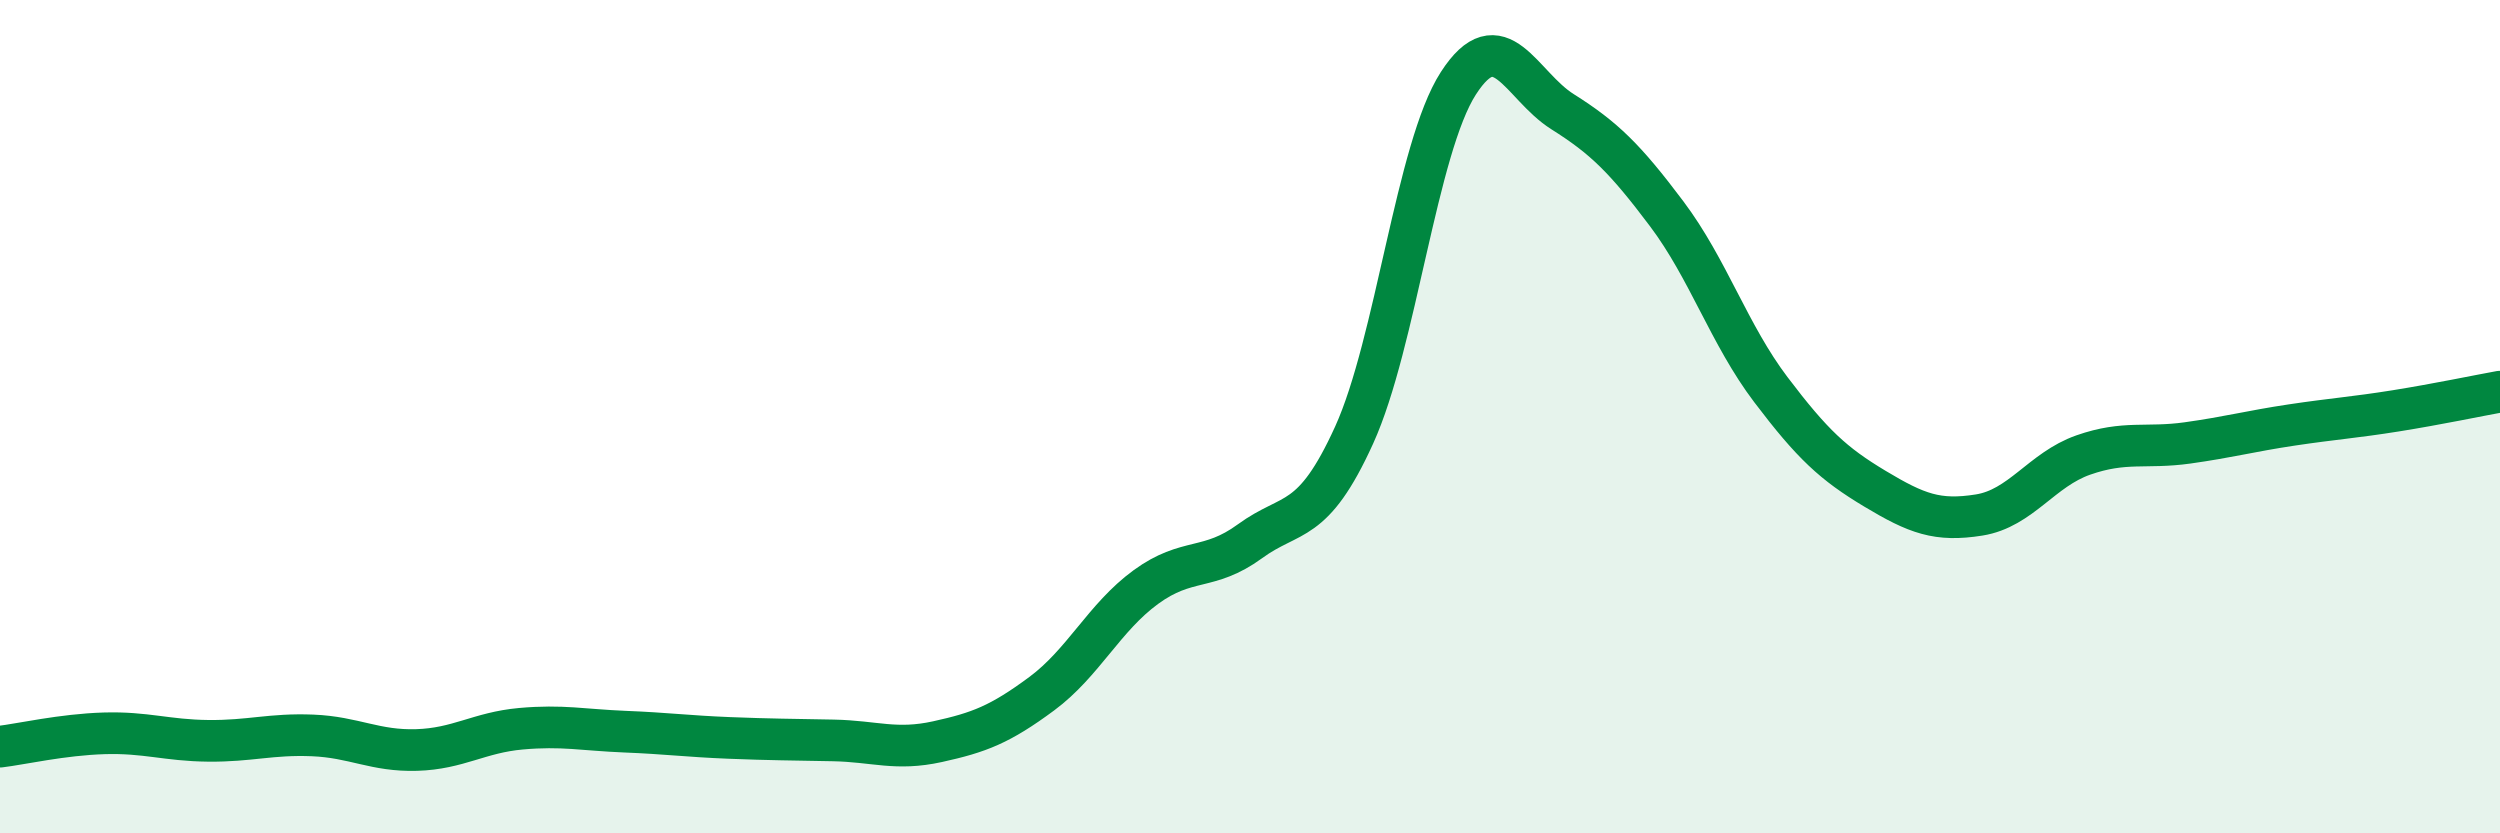 
    <svg width="60" height="20" viewBox="0 0 60 20" xmlns="http://www.w3.org/2000/svg">
      <path
        d="M 0,17.92 C 0.5,17.86 1.5,17.63 2.5,17.6 C 3.5,17.57 4,17.77 5,17.78 C 6,17.79 6.5,17.61 7.5,17.65 C 8.5,17.69 9,18.03 10,18 C 11,17.97 11.5,17.58 12.5,17.49 C 13.5,17.4 14,17.52 15,17.56 C 16,17.6 16.5,17.67 17.5,17.71 C 18.5,17.75 19,17.75 20,17.77 C 21,17.79 21.5,18.02 22.5,17.8 C 23.5,17.58 24,17.39 25,16.65 C 26,15.91 26.5,14.82 27.5,14.09 C 28.5,13.36 29,13.72 30,12.99 C 31,12.26 31.5,12.64 32.5,10.44 C 33.5,8.24 34,3.55 35,2 C 36,0.45 36.5,2.05 37.5,2.68 C 38.5,3.31 39,3.8 40,5.13 C 41,6.46 41.5,8.03 42.5,9.35 C 43.5,10.67 44,11.13 45,11.73 C 46,12.33 46.5,12.52 47.5,12.36 C 48.5,12.2 49,11.27 50,10.92 C 51,10.57 51.5,10.77 52.5,10.63 C 53.5,10.49 54,10.35 55,10.2 C 56,10.05 56.5,10.02 57.5,9.86 C 58.5,9.7 59.5,9.49 60,9.4L60 20L0 20Z"
        fill="#008740"
        opacity="0.1"
        stroke-linecap="round"
        stroke-linejoin="round"
      />
      <path
        d="M 0,17.92 C 0.5,17.86 1.5,17.63 2.5,17.6 C 3.5,17.57 4,17.77 5,17.78 C 6,17.79 6.5,17.61 7.5,17.65 C 8.5,17.69 9,18.03 10,18 C 11,17.97 11.5,17.58 12.5,17.49 C 13.5,17.4 14,17.52 15,17.56 C 16,17.6 16.5,17.67 17.5,17.71 C 18.5,17.75 19,17.75 20,17.77 C 21,17.79 21.5,18.02 22.5,17.8 C 23.5,17.58 24,17.39 25,16.65 C 26,15.91 26.5,14.82 27.5,14.09 C 28.5,13.36 29,13.72 30,12.99 C 31,12.26 31.5,12.64 32.5,10.44 C 33.5,8.24 34,3.55 35,2 C 36,0.45 36.5,2.05 37.5,2.68 C 38.5,3.31 39,3.8 40,5.13 C 41,6.46 41.5,8.03 42.5,9.35 C 43.5,10.67 44,11.13 45,11.73 C 46,12.33 46.5,12.52 47.5,12.36 C 48.5,12.2 49,11.27 50,10.92 C 51,10.57 51.5,10.77 52.5,10.63 C 53.5,10.49 54,10.35 55,10.2 C 56,10.05 56.5,10.02 57.5,9.86 C 58.5,9.7 59.5,9.49 60,9.4"
        stroke="#008740"
        stroke-width="1"
        fill="none"
        stroke-linecap="round"
        stroke-linejoin="round"
      />
    </svg>
  